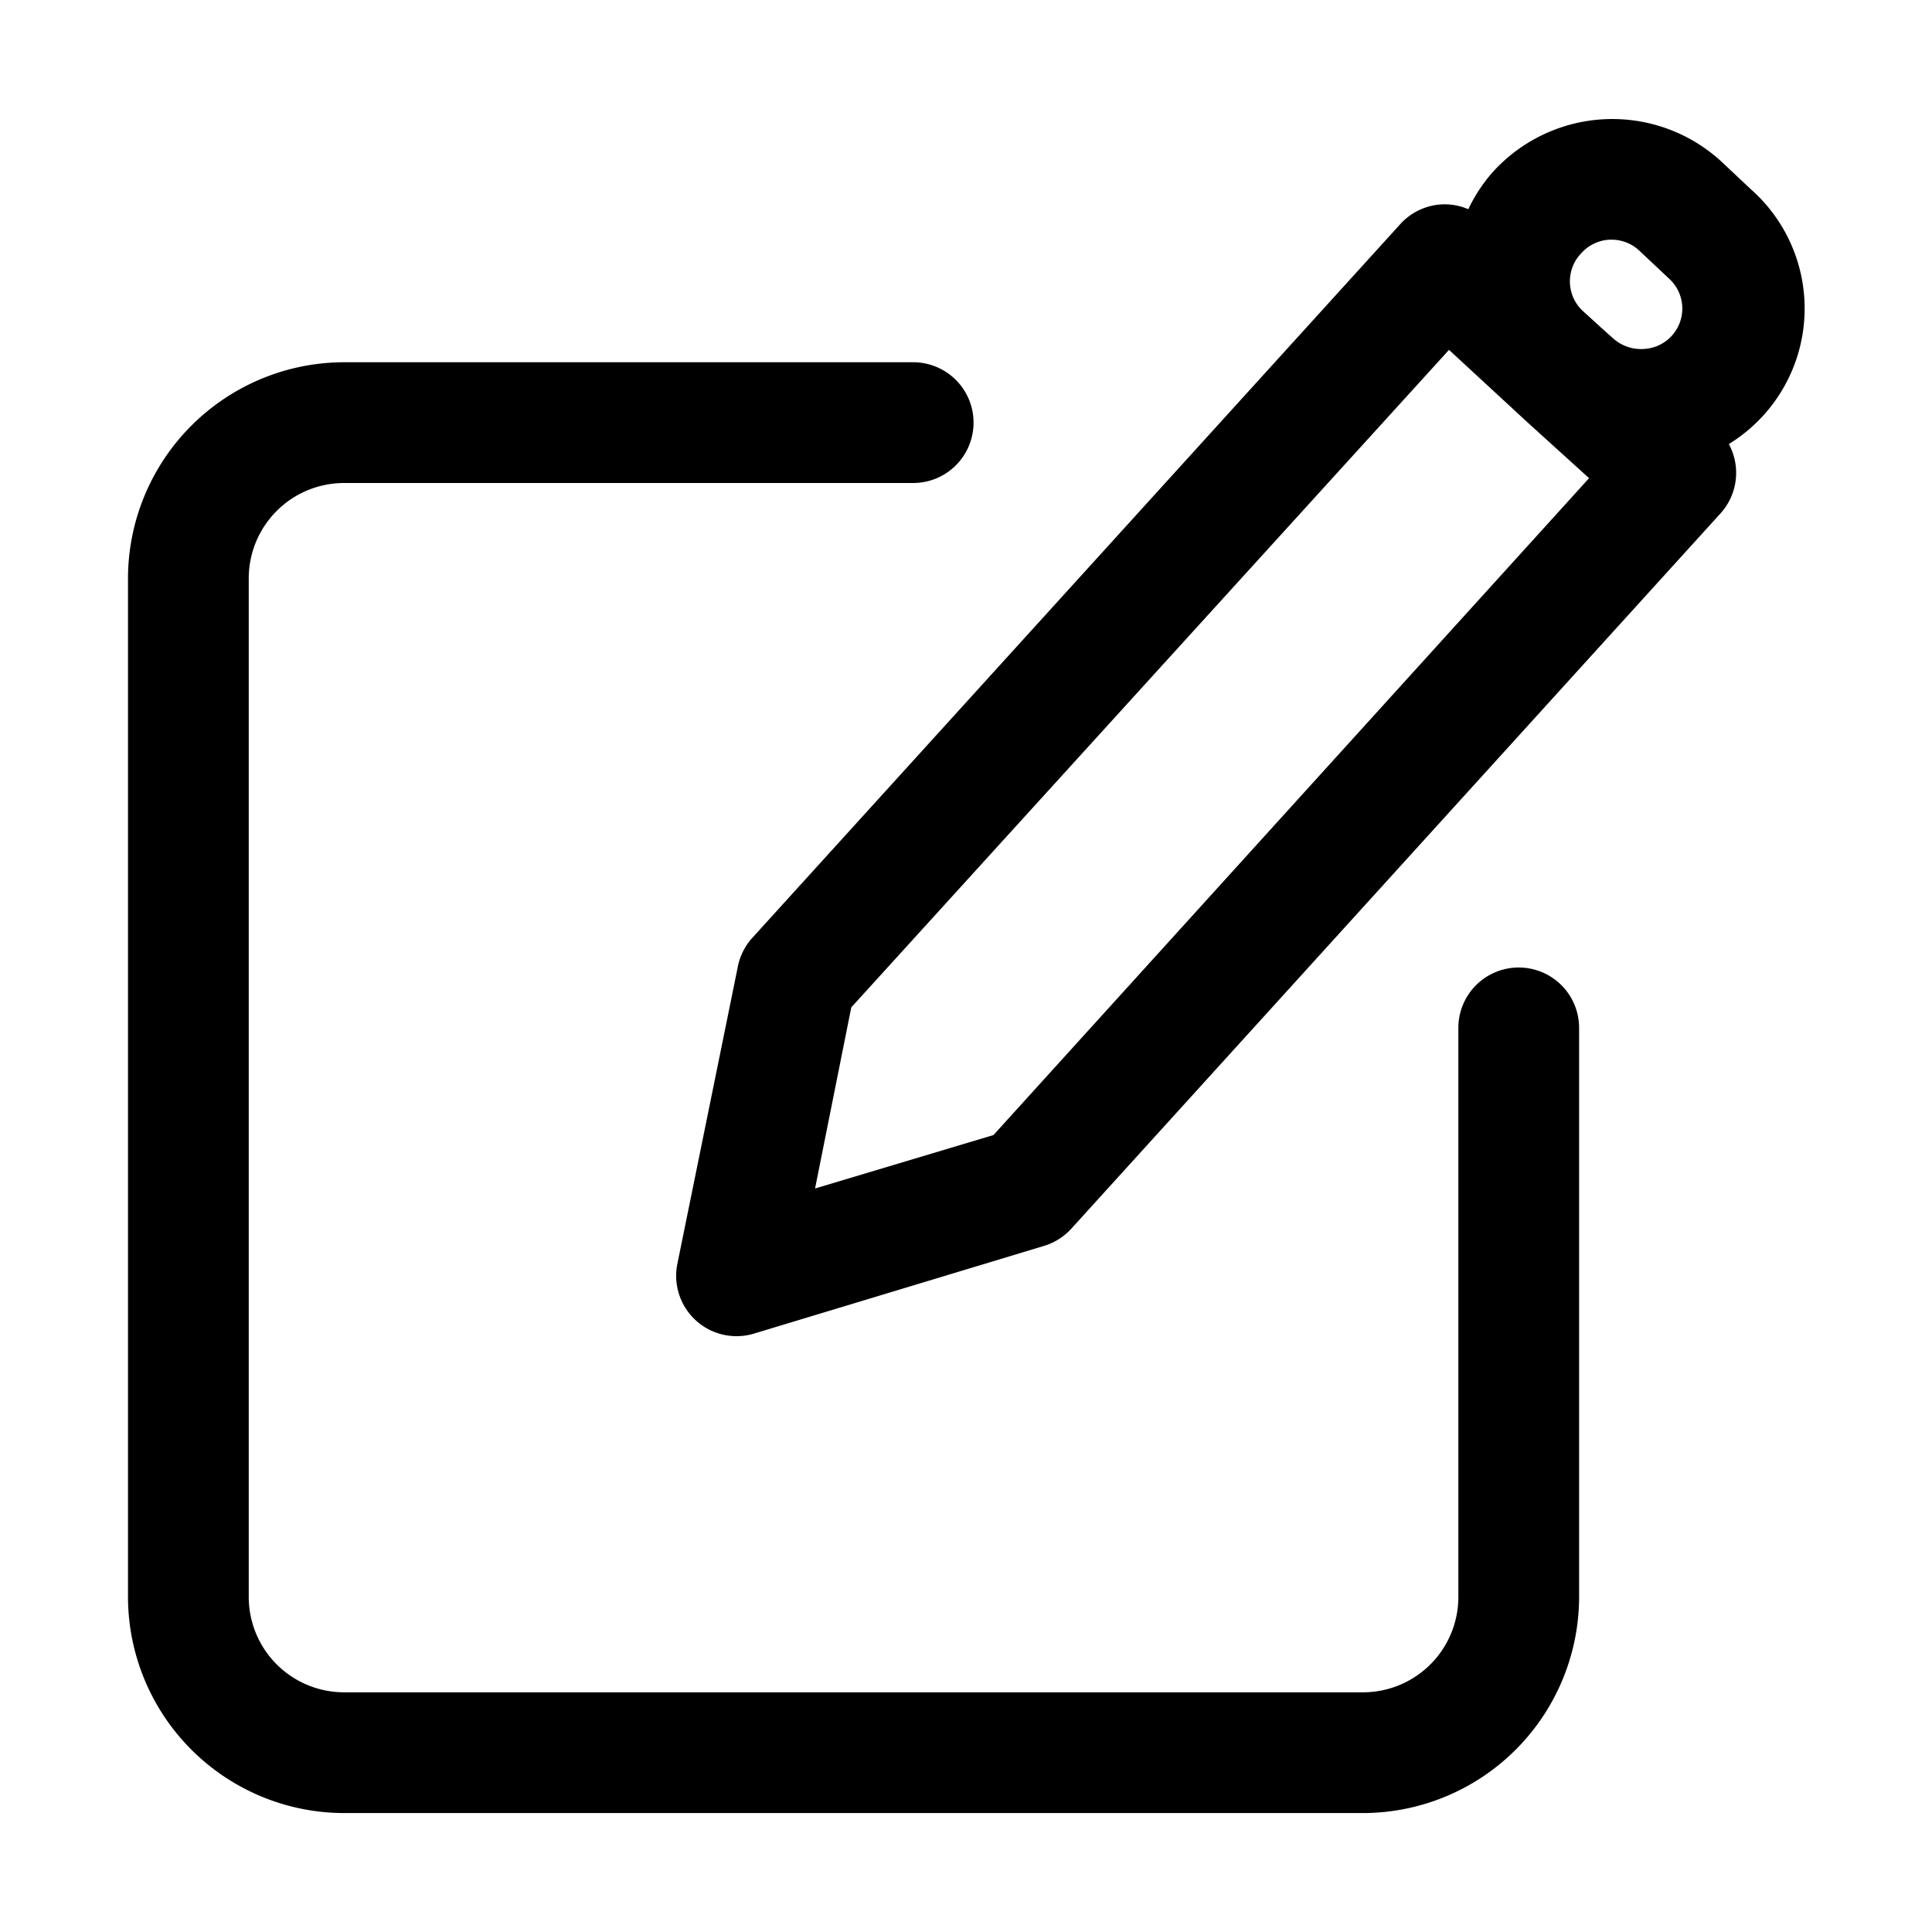 <svg height="512" viewBox="0 0 64 64" width="512" xmlns="http://www.w3.org/2000/svg"><g id="Layer_86" data-name="Layer 86"><path d="m50.31 32.05a2 2 0 0 0 -2 2v18.85a3.16 3.16 0 0 1 -3.16 3.16h-33.75a3.16 3.16 0 0 1 -3.16-3.16v-33.75a3.16 3.16 0 0 1 3.16-3.15h18.85a2 2 0 0 0 0-4h-18.85a7.17 7.17 0 0 0 -7.16 7.16v33.74a7.17 7.17 0 0 0 7.16 7.16h33.75a7.17 7.17 0 0 0 7.16-7.16v-18.85a2 2 0 0 0 -2-2z"/><path d="m58 6.27-1-.94a5.34 5.34 0 0 0 -7.55.37 5.27 5.27 0 0 0 -.81 1.23 2 2 0 0 0 -.87-.16 2 2 0 0 0 -1.38.65l-21.48 23.66a2 2 0 0 0 -.48 1l-2 9.83a2 2 0 0 0 2.57 2.26l9.59-2.9a2 2 0 0 0 .9-.57l21.51-23.7a2 2 0 0 0 .27-2.29 5.27 5.27 0 0 0 .73-8.44zm-5.61 2.11a1.34 1.34 0 0 1 .93-.44h.07a1.34 1.34 0 0 1 .9.35l1 .94a1.34 1.34 0 0 1 -.84 2.33 1.38 1.38 0 0 1 -1-.34l-.37-.33-.67-.61a1.34 1.34 0 0 1 -.02-1.9zm-19.48 29.22-5.91 1.77 1.2-6 19.8-21.78 2.61 2.41.21.19 1.82 1.65z"/></g></svg>